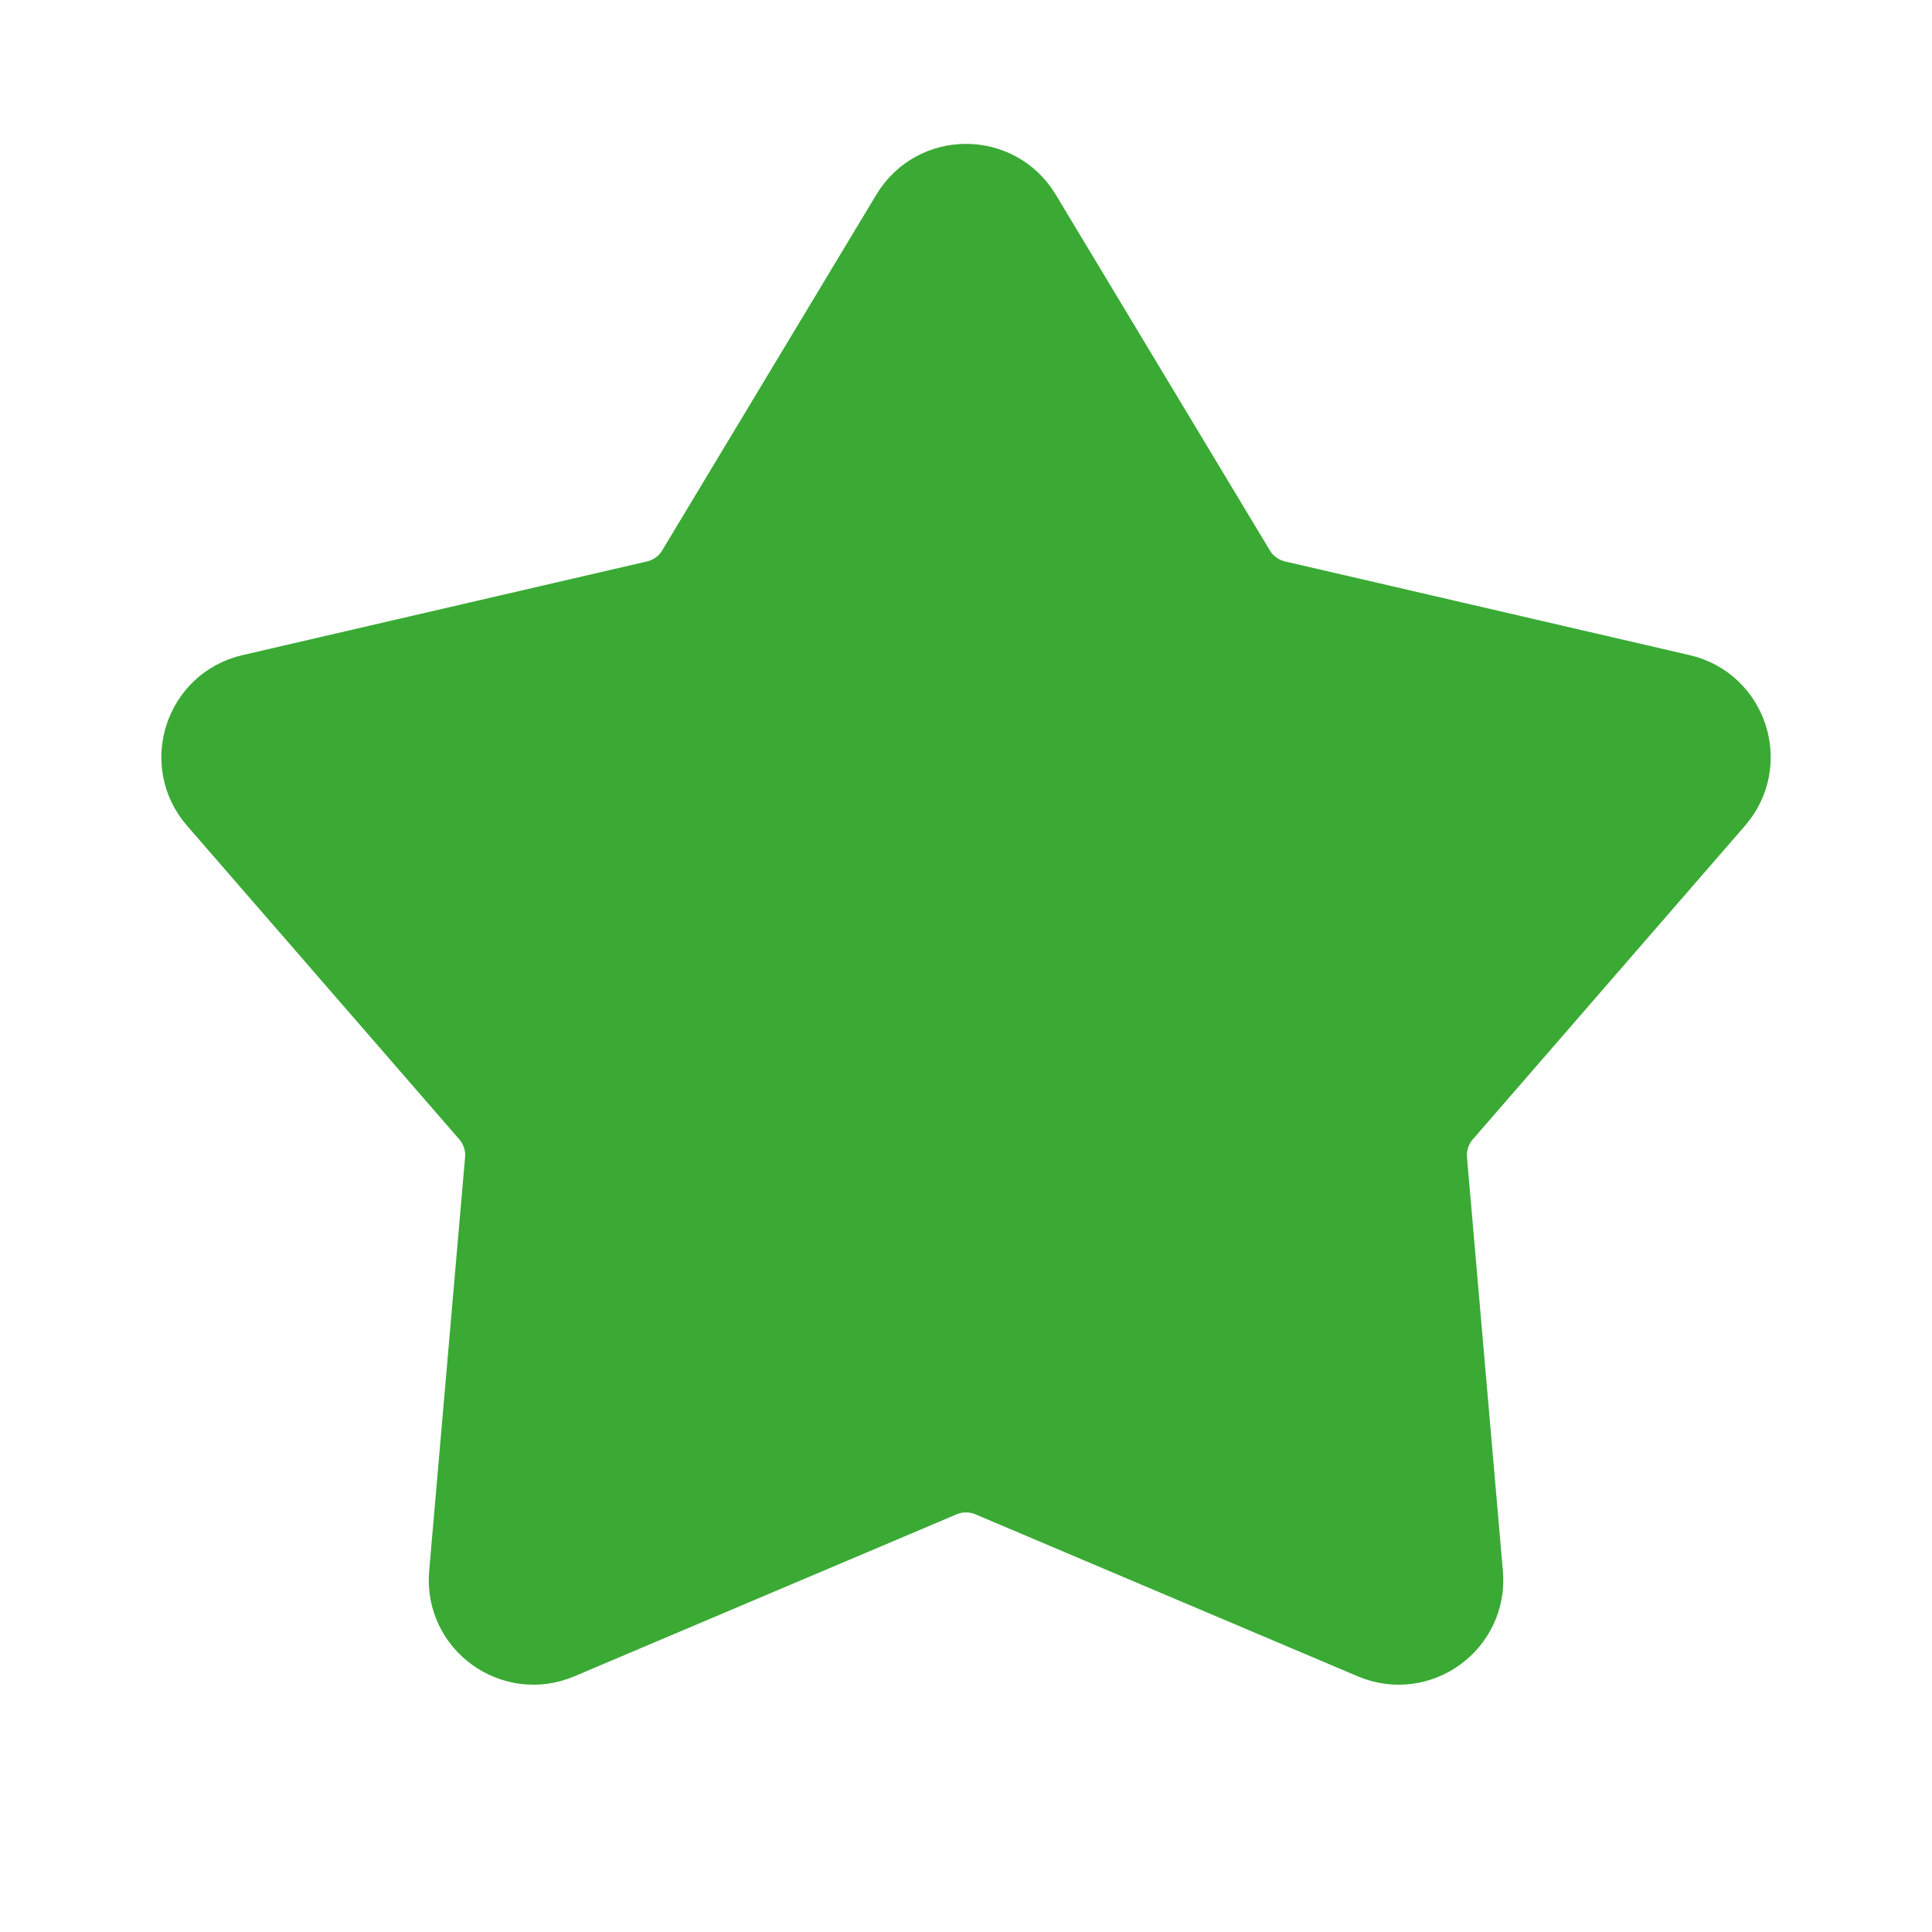 <?xml version="1.0" encoding="UTF-8"?> <svg xmlns="http://www.w3.org/2000/svg" width="36" height="36" viewBox="0 0 36 36" fill="none"><path d="M16.973 4.012C17.439 3.237 18.562 3.237 19.029 4.012L23.019 10.642C23.186 10.921 23.46 11.119 23.776 11.192L31.315 12.938C32.196 13.142 32.543 14.211 31.95 14.894L26.878 20.738C26.665 20.983 26.56 21.304 26.588 21.628L27.257 29.337C27.335 30.238 26.427 30.898 25.594 30.546L18.469 27.527C18.17 27.4 17.832 27.4 17.532 27.527L10.408 30.546C9.575 30.898 8.666 30.238 8.744 29.337L9.413 21.628C9.441 21.304 9.337 20.983 9.124 20.738L4.051 14.894C3.458 14.211 3.806 13.142 4.687 12.938L12.225 11.192C12.542 11.119 12.815 10.921 12.982 10.642L16.973 4.012Z" fill="#3AAA35" stroke="#3AAA35" stroke-width="1.5"></path></svg> 